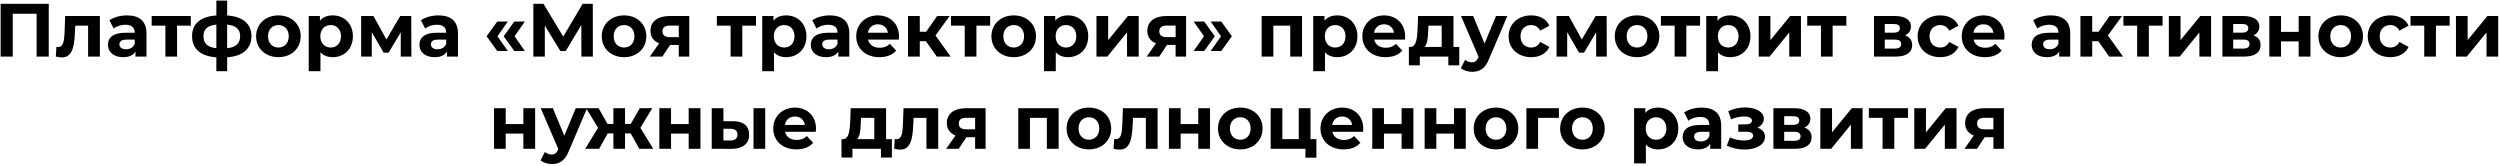 <?xml version="1.0" encoding="UTF-8"?> <svg xmlns="http://www.w3.org/2000/svg" width="1193" height="79" viewBox="0 0 1193 79" fill="none"> <path d="M0.298 1.8V27H6.094V6.552H17.47V27H23.266V1.8H0.298ZM31.097 7.632L30.809 15.408C30.629 19.08 30.413 22.428 27.749 22.428C27.497 22.428 27.209 22.392 26.921 22.356L26.633 26.964C27.749 27.252 28.685 27.396 29.549 27.396C34.337 27.396 35.453 22.572 35.741 15.66L35.921 12.24H42.041V27H47.657V7.632H31.097ZM60.581 7.344C57.485 7.344 54.353 8.172 52.229 9.684L54.245 13.608C55.649 12.492 57.773 11.808 59.825 11.808C62.849 11.808 64.289 13.212 64.289 15.624H59.825C53.921 15.624 51.509 18 51.509 21.42C51.509 24.768 54.209 27.288 58.745 27.288C61.589 27.288 63.605 26.352 64.649 24.588V27H69.905V15.948C69.905 10.08 66.485 7.344 60.581 7.344ZM60.149 23.508C58.169 23.508 56.981 22.572 56.981 21.168C56.981 19.872 57.809 18.9 60.437 18.9H64.289V20.88C63.641 22.644 62.021 23.508 60.149 23.508ZM91.056 7.632H72.372V12.24H78.924V27H84.504V12.24H91.056V7.632ZM119.989 17.244C119.989 11.268 115.777 7.884 108.397 7.38V0.288H103.249V7.38C95.761 7.884 91.657 11.232 91.657 17.244C91.657 23.364 95.833 26.856 103.249 27.36V33.984H108.397V27.36C115.777 26.82 119.989 23.292 119.989 17.244ZM97.093 17.244C97.093 14.004 98.929 12.168 103.249 11.736V23.004C98.929 22.536 97.093 20.664 97.093 17.244ZM108.397 23.004V11.736C112.717 12.168 114.589 13.968 114.589 17.244C114.589 20.664 112.717 22.536 108.397 23.004ZM132.864 27.288C139.02 27.288 143.484 23.148 143.484 17.316C143.484 11.484 139.02 7.344 132.864 7.344C126.708 7.344 122.208 11.484 122.208 17.316C122.208 23.148 126.708 27.288 132.864 27.288ZM132.864 22.68C130.056 22.68 127.896 20.664 127.896 17.316C127.896 13.968 130.056 11.952 132.864 11.952C135.672 11.952 137.796 13.968 137.796 17.316C137.796 20.664 135.672 22.68 132.864 22.68ZM158.758 7.344C156.166 7.344 154.078 8.172 152.674 9.864V7.632H147.31V33.984H152.926V24.948C154.366 26.532 156.346 27.288 158.758 27.288C164.194 27.288 168.406 23.4 168.406 17.316C168.406 11.232 164.194 7.344 158.758 7.344ZM157.786 22.68C154.978 22.68 152.854 20.664 152.854 17.316C152.854 13.968 154.978 11.952 157.786 11.952C160.594 11.952 162.718 13.968 162.718 17.316C162.718 20.664 160.594 22.68 157.786 22.68ZM196.319 27L196.247 7.632H190.991L184.403 18.828L178.211 7.632H172.343V27H177.419V15.372L183.071 25.128H185.447L191.243 15.408V27H196.319ZM209.222 7.344C206.126 7.344 202.994 8.172 200.87 9.684L202.886 13.608C204.29 12.492 206.414 11.808 208.466 11.808C211.49 11.808 212.93 13.212 212.93 15.624H208.466C202.562 15.624 200.15 18 200.15 21.42C200.15 24.768 202.85 27.288 207.386 27.288C210.23 27.288 212.246 26.352 213.29 24.588V27H218.546V15.948C218.546 10.08 215.126 7.344 209.222 7.344ZM208.79 23.508C206.81 23.508 205.622 22.572 205.622 21.168C205.622 19.872 206.45 18.9 209.078 18.9H212.93V20.88C212.282 22.644 210.662 23.508 208.79 23.508ZM237.292 24.336H242.332L237.4 17.316L242.332 10.26H237.292L232.216 17.316L237.292 24.336ZM245.428 24.336H250.468L245.536 17.316L250.468 10.26H245.428L240.352 17.316L245.428 24.336ZM282.917 27L282.881 1.8H278.057L268.769 17.46L259.337 1.8H254.513V27H259.985V12.204L267.401 24.336H269.993L277.409 11.916L277.445 27H282.917ZM297.817 27.288C303.973 27.288 308.437 23.148 308.437 17.316C308.437 11.484 303.973 7.344 297.817 7.344C291.661 7.344 287.161 11.484 287.161 17.316C287.161 23.148 291.661 27.288 297.817 27.288ZM297.817 22.68C295.009 22.68 292.849 20.664 292.849 17.316C292.849 13.968 295.009 11.952 297.817 11.952C300.625 11.952 302.749 13.968 302.749 17.316C302.749 20.664 300.625 22.68 297.817 22.68ZM319.658 7.632C313.97 7.632 310.406 10.152 310.406 14.76C310.406 17.604 311.882 19.62 314.546 20.664L310.118 27H316.094L319.766 21.456H323.906V27H328.91V7.632H319.658ZM319.766 12.204H323.906V17.712H319.694C317.354 17.712 316.13 16.884 316.13 14.94C316.13 12.996 317.426 12.204 319.766 12.204ZM360.775 7.632H342.091V12.24H348.643V27H354.223V12.24H360.775V7.632ZM375.18 7.344C372.588 7.344 370.5 8.172 369.096 9.864V7.632H363.732V33.984H369.348V24.948C370.788 26.532 372.768 27.288 375.18 27.288C380.616 27.288 384.828 23.4 384.828 17.316C384.828 11.232 380.616 7.344 375.18 7.344ZM374.208 22.68C371.4 22.68 369.276 20.664 369.276 17.316C369.276 13.968 371.4 11.952 374.208 11.952C377.016 11.952 379.14 13.968 379.14 17.316C379.14 20.664 377.016 22.68 374.208 22.68ZM395.972 7.344C392.876 7.344 389.744 8.172 387.62 9.684L389.636 13.608C391.04 12.492 393.164 11.808 395.216 11.808C398.24 11.808 399.68 13.212 399.68 15.624H395.216C389.312 15.624 386.9 18 386.9 21.42C386.9 24.768 389.6 27.288 394.136 27.288C396.98 27.288 398.996 26.352 400.04 24.588V27H405.296V15.948C405.296 10.08 401.876 7.344 395.972 7.344ZM395.54 23.508C393.56 23.508 392.372 22.572 392.372 21.168C392.372 19.872 393.2 18.9 395.828 18.9H399.68V20.88C399.032 22.644 397.412 23.508 395.54 23.508ZM429.003 17.388C429.003 11.16 424.611 7.344 418.923 7.344C413.019 7.344 408.591 11.52 408.591 17.316C408.591 23.076 412.947 27.288 419.643 27.288C423.135 27.288 425.835 26.208 427.635 24.156L424.647 20.916C423.315 22.176 421.839 22.788 419.787 22.788C416.835 22.788 414.783 21.312 414.243 18.9H428.895C428.931 18.432 429.003 17.82 429.003 17.388ZM418.959 11.592C421.479 11.592 423.315 13.176 423.711 15.624H414.171C414.567 13.14 416.403 11.592 418.959 11.592ZM447.023 27H453.647L446.411 16.92L453.179 7.632H447.203L441.947 15.156H438.923V7.632H433.307V27H438.923V19.656H441.839L447.023 27ZM472.501 7.632H453.817V12.24H460.369V27H465.949V12.24H472.501V7.632ZM483.758 27.288C489.914 27.288 494.378 23.148 494.378 17.316C494.378 11.484 489.914 7.344 483.758 7.344C477.602 7.344 473.102 11.484 473.102 17.316C473.102 23.148 477.602 27.288 483.758 27.288ZM483.758 22.68C480.95 22.68 478.79 20.664 478.79 17.316C478.79 13.968 480.95 11.952 483.758 11.952C486.566 11.952 488.69 13.968 488.69 17.316C488.69 20.664 486.566 22.68 483.758 22.68ZM509.653 7.344C507.061 7.344 504.973 8.172 503.569 9.864V7.632H498.205V33.984H503.821V24.948C505.261 26.532 507.241 27.288 509.653 27.288C515.089 27.288 519.301 23.4 519.301 17.316C519.301 11.232 515.089 7.344 509.653 7.344ZM508.681 22.68C505.873 22.68 503.749 20.664 503.749 17.316C503.749 13.968 505.873 11.952 508.681 11.952C511.489 11.952 513.613 13.968 513.613 17.316C513.613 20.664 511.489 22.68 508.681 22.68ZM523.237 27H528.421L537.817 15.48V27H543.397V7.632H538.249L528.817 19.152V7.632H523.237V27ZM556.752 7.632C551.064 7.632 547.5 10.152 547.5 14.76C547.5 17.604 548.976 19.62 551.64 20.664L547.212 27H553.188L556.86 21.456H561V27H566.004V7.632H556.752ZM556.86 12.204H561V17.712H556.788C554.448 17.712 553.224 16.884 553.224 14.94C553.224 12.996 554.52 12.204 556.86 12.204ZM574.641 24.336L579.717 17.316L574.641 10.26H569.601L574.533 17.316L569.601 24.336H574.641ZM582.777 24.336L587.853 17.316L582.777 10.26H577.737L582.669 17.316L577.737 24.336H582.777ZM602.057 7.632V27H607.637V12.24H615.701V27H621.317V7.632H602.057ZM638.114 7.344C635.522 7.344 633.434 8.172 632.03 9.864V7.632H626.666V33.984H632.282V24.948C633.722 26.532 635.702 27.288 638.114 27.288C643.55 27.288 647.762 23.4 647.762 17.316C647.762 11.232 643.55 7.344 638.114 7.344ZM637.142 22.68C634.334 22.68 632.21 20.664 632.21 17.316C632.21 13.968 634.334 11.952 637.142 11.952C639.95 11.952 642.074 13.968 642.074 17.316C642.074 20.664 639.95 22.68 637.142 22.68ZM670.526 17.388C670.526 11.16 666.134 7.344 660.446 7.344C654.542 7.344 650.114 11.52 650.114 17.316C650.114 23.076 654.47 27.288 661.166 27.288C664.658 27.288 667.358 26.208 669.158 24.156L666.17 20.916C664.838 22.176 663.362 22.788 661.31 22.788C658.358 22.788 656.306 21.312 655.766 18.9H670.418C670.454 18.432 670.526 17.82 670.526 17.388ZM660.482 11.592C663.002 11.592 664.838 13.176 665.234 15.624H655.694C656.09 13.14 657.926 11.592 660.482 11.592ZM693.591 22.392V7.632H676.707L676.455 14.328C676.239 18.54 675.771 22.32 673.107 22.392H672.315V31.176H677.535V27H691.143V31.176H696.363V22.392H693.591ZM681.531 14.724L681.639 12.24H687.975V22.392H679.803C681.171 20.952 681.423 18 681.531 14.724ZM713.901 7.632L708.429 20.772L702.993 7.632H697.197L705.585 27.144L705.513 27.324C704.757 29.052 703.893 29.736 702.345 29.736C701.229 29.736 700.041 29.268 699.177 28.512L697.125 32.508C698.385 33.624 700.545 34.272 702.525 34.272C706.017 34.272 708.681 32.868 710.553 28.188L719.301 7.632H713.901ZM730.699 27.288C734.767 27.288 737.971 25.488 739.375 22.392L735.019 20.016C733.975 21.888 732.427 22.68 730.663 22.68C727.819 22.68 725.587 20.7 725.587 17.316C725.587 13.932 727.819 11.952 730.663 11.952C732.427 11.952 733.975 12.78 735.019 14.616L739.375 12.276C737.971 9.108 734.767 7.344 730.699 7.344C724.399 7.344 719.899 11.484 719.899 17.316C719.899 23.148 724.399 27.288 730.699 27.288ZM766.764 27L766.692 7.632H761.436L754.848 18.828L748.656 7.632H742.788V27H747.864V15.372L753.516 25.128H755.892L761.688 15.408V27H766.764ZM781.215 27.288C787.371 27.288 791.835 23.148 791.835 17.316C791.835 11.484 787.371 7.344 781.215 7.344C775.059 7.344 770.559 11.484 770.559 17.316C770.559 23.148 775.059 27.288 781.215 27.288ZM781.215 22.68C778.407 22.68 776.247 20.664 776.247 17.316C776.247 13.968 778.407 11.952 781.215 11.952C784.023 11.952 786.147 13.968 786.147 17.316C786.147 20.664 784.023 22.68 781.215 22.68ZM811.267 7.632H792.583V12.24H799.135V27H804.715V12.24H811.267V7.632ZM825.673 7.344C823.081 7.344 820.993 8.172 819.589 9.864V7.632H814.225V33.984H819.841V24.948C821.281 26.532 823.261 27.288 825.673 27.288C831.109 27.288 835.321 23.4 835.321 17.316C835.321 11.232 831.109 7.344 825.673 7.344ZM824.701 22.68C821.893 22.68 819.769 20.664 819.769 17.316C819.769 13.968 821.893 11.952 824.701 11.952C827.509 11.952 829.633 13.968 829.633 17.316C829.633 20.664 827.509 22.68 824.701 22.68ZM839.257 27H844.441L853.837 15.48V27H859.417V7.632H854.269L844.837 19.152V7.632H839.257V27ZM881.087 7.632H862.403V12.24H868.955V27H874.535V12.24H881.087V7.632ZM909.072 16.884C910.872 16.056 911.916 14.58 911.916 12.636C911.916 9.468 909.036 7.632 904.176 7.632H894.276V27H904.608C909.936 27 912.492 24.912 912.492 21.492C912.492 19.188 911.34 17.64 909.072 16.884ZM899.424 11.448H903.672C905.616 11.448 906.624 12.096 906.624 13.5C906.624 14.868 905.616 15.588 903.672 15.588H899.424V11.448ZM904.14 23.184H899.424V18.9H904.248C906.3 18.9 907.236 19.584 907.236 21.06C907.236 22.5 906.192 23.184 904.14 23.184ZM925.887 27.288C929.955 27.288 933.159 25.488 934.563 22.392L930.207 20.016C929.163 21.888 927.615 22.68 925.851 22.68C923.007 22.68 920.775 20.7 920.775 17.316C920.775 13.932 923.007 11.952 925.851 11.952C927.615 11.952 929.163 12.78 930.207 14.616L934.563 12.276C933.159 9.108 929.955 7.344 925.887 7.344C919.587 7.344 915.087 11.484 915.087 17.316C915.087 23.148 919.587 27.288 925.887 27.288ZM956.557 17.388C956.557 11.16 952.165 7.344 946.477 7.344C940.573 7.344 936.145 11.52 936.145 17.316C936.145 23.076 940.501 27.288 947.197 27.288C950.689 27.288 953.389 26.208 955.189 24.156L952.201 20.916C950.869 22.176 949.393 22.788 947.341 22.788C944.389 22.788 942.337 21.312 941.797 18.9H956.449C956.485 18.432 956.557 17.82 956.557 17.388ZM946.513 11.592C949.033 11.592 950.869 13.176 951.265 15.624H941.725C942.121 13.14 943.957 11.592 946.513 11.592ZM978.581 7.344C975.485 7.344 972.353 8.172 970.229 9.684L972.245 13.608C973.649 12.492 975.773 11.808 977.825 11.808C980.849 11.808 982.289 13.212 982.289 15.624H977.825C971.921 15.624 969.509 18 969.509 21.42C969.509 24.768 972.209 27.288 976.745 27.288C979.589 27.288 981.605 26.352 982.649 24.588V27H987.905V15.948C987.905 10.08 984.485 7.344 978.581 7.344ZM978.149 23.508C976.169 23.508 974.981 22.572 974.981 21.168C974.981 19.872 975.809 18.9 978.437 18.9H982.289V20.88C981.641 22.644 980.021 23.508 978.149 23.508ZM1006.5 27H1013.12L1005.89 16.92L1012.66 7.632H1006.68L1001.42 15.156H998.4V7.632H992.784V27H998.4V19.656H1001.32L1006.5 27ZM1031.98 7.632H1013.29V12.24H1019.85V27H1025.43V12.24H1031.98V7.632ZM1034.97 27H1040.16L1049.55 15.48V27H1055.13V7.632H1049.98L1040.55 19.152V7.632H1034.97V27ZM1075.33 16.884C1077.13 16.056 1078.17 14.58 1078.17 12.636C1078.17 9.468 1075.29 7.632 1070.43 7.632H1060.53V27H1070.86C1076.19 27 1078.75 24.912 1078.75 21.492C1078.75 19.188 1077.59 17.64 1075.33 16.884ZM1065.68 11.448H1069.93C1071.87 11.448 1072.88 12.096 1072.88 13.5C1072.88 14.868 1071.87 15.588 1069.93 15.588H1065.68V11.448ZM1070.39 23.184H1065.68V18.9H1070.5C1072.55 18.9 1073.49 19.584 1073.49 21.06C1073.49 22.5 1072.45 23.184 1070.39 23.184ZM1082.92 27H1088.5V19.764H1096.93V27H1102.54V7.632H1096.93V15.192H1088.5V7.632H1082.92V27ZM1116.99 27.288C1123.15 27.288 1127.61 23.148 1127.61 17.316C1127.61 11.484 1123.15 7.344 1116.99 7.344C1110.84 7.344 1106.34 11.484 1106.34 17.316C1106.34 23.148 1110.84 27.288 1116.99 27.288ZM1116.99 22.68C1114.18 22.68 1112.02 20.664 1112.02 17.316C1112.02 13.968 1114.18 11.952 1116.99 11.952C1119.8 11.952 1121.92 13.968 1121.92 17.316C1121.92 20.664 1119.8 22.68 1116.99 22.68ZM1140.69 27.288C1144.76 27.288 1147.96 25.488 1149.37 22.392L1145.01 20.016C1143.97 21.888 1142.42 22.68 1140.66 22.68C1137.81 22.68 1135.58 20.7 1135.58 17.316C1135.58 13.932 1137.81 11.952 1140.66 11.952C1142.42 11.952 1143.97 12.78 1145.01 14.616L1149.37 12.276C1147.96 9.108 1144.76 7.344 1140.69 7.344C1134.39 7.344 1129.89 11.484 1129.89 17.316C1129.89 23.148 1134.39 27.288 1140.69 27.288ZM1168.98 7.632H1150.3V12.24H1156.85V27H1162.43V12.24H1168.98V7.632ZM1171.98 27H1177.16L1186.56 15.48V27H1192.14V7.632H1186.99L1177.56 19.152V7.632H1171.98V27ZM235.747 71H241.327V63.764H249.751V71H255.367V51.632H249.751V59.192H241.327V51.632H235.747V71ZM274.747 51.632L269.275 64.772L263.839 51.632H258.043L266.431 71.144L266.359 71.324C265.603 73.052 264.739 73.736 263.191 73.736C262.075 73.736 260.887 73.268 260.023 72.512L257.971 76.508C259.231 77.624 261.391 78.272 263.371 78.272C266.863 78.272 269.527 76.868 271.399 72.188L280.147 51.632H274.747ZM305.058 71H311.718L305.598 60.992L311.25 51.632H305.31L300.99 59.156H298.254V51.632H292.71V59.156H289.938L285.654 51.632H279.714L285.366 60.992L279.282 71H285.906L290.01 63.656H292.71V71H298.254V63.656H300.954L305.058 71ZM314.638 71H320.218V63.764H328.642V71H334.258V51.632H328.642V59.192H320.218V51.632H314.638V71ZM349.822 57.824H345.214V51.632H339.634V71L349.066 71.036C354.466 71.036 357.49 68.552 357.49 64.268C357.49 60.2 354.898 57.86 349.822 57.824ZM359.578 71H365.158V51.632H359.578V71ZM348.562 67.04H345.214V61.424L348.562 61.46C350.722 61.496 351.91 62.288 351.91 64.196C351.91 66.104 350.722 67.076 348.562 67.04ZM389.399 61.388C389.399 55.16 385.007 51.344 379.319 51.344C373.415 51.344 368.987 55.52 368.987 61.316C368.987 67.076 373.343 71.288 380.039 71.288C383.531 71.288 386.231 70.208 388.031 68.156L385.043 64.916C383.711 66.176 382.235 66.788 380.183 66.788C377.231 66.788 375.179 65.312 374.639 62.9H389.291C389.327 62.432 389.399 61.82 389.399 61.388ZM379.355 55.592C381.875 55.592 383.711 57.176 384.107 59.624H374.567C374.963 57.14 376.799 55.592 379.355 55.592ZM422.835 66.392V51.632H405.951L405.699 58.328C405.483 62.54 405.015 66.32 402.351 66.392H401.559V75.176H406.779V71H420.387V75.176H425.607V66.392H422.835ZM410.775 58.724L410.883 56.24H417.219V66.392H409.047C410.415 64.952 410.667 62 410.775 58.724ZM431.157 51.632L430.869 59.408C430.689 63.08 430.473 66.428 427.809 66.428C427.557 66.428 427.269 66.392 426.981 66.356L426.693 70.964C427.809 71.252 428.745 71.396 429.609 71.396C434.397 71.396 435.513 66.572 435.801 59.66L435.981 56.24H442.101V71H447.717V51.632H431.157ZM461.074 51.632C455.386 51.632 451.822 54.152 451.822 58.76C451.822 61.604 453.298 63.62 455.962 64.664L451.534 71H457.51L461.182 65.456H465.322V71H470.326V51.632H461.074ZM461.182 56.204H465.322V61.712H461.11C458.77 61.712 457.546 60.884 457.546 58.94C457.546 56.996 458.842 56.204 461.182 56.204ZM485.919 51.632V71H491.499V56.24H499.563V71H505.179V51.632H485.919ZM519.635 71.288C525.791 71.288 530.255 67.148 530.255 61.316C530.255 55.484 525.791 51.344 519.635 51.344C513.479 51.344 508.979 55.484 508.979 61.316C508.979 67.148 513.479 71.288 519.635 71.288ZM519.635 66.68C516.827 66.68 514.667 64.664 514.667 61.316C514.667 57.968 516.827 55.952 519.635 55.952C522.443 55.952 524.567 57.968 524.567 61.316C524.567 64.664 522.443 66.68 519.635 66.68ZM535.853 51.632L535.565 59.408C535.385 63.08 535.169 66.428 532.505 66.428C532.253 66.428 531.965 66.392 531.677 66.356L531.389 70.964C532.505 71.252 533.441 71.396 534.305 71.396C539.093 71.396 540.209 66.572 540.497 59.66L540.677 56.24H546.797V71H552.413V51.632H535.853ZM557.813 71H563.393V63.764H571.817V71H577.433V51.632H571.817V59.192H563.393V51.632H557.813V71ZM591.881 71.288C598.037 71.288 602.501 67.148 602.501 61.316C602.501 55.484 598.037 51.344 591.881 51.344C585.725 51.344 581.225 55.484 581.225 61.316C581.225 67.148 585.725 71.288 591.881 71.288ZM591.881 66.68C589.073 66.68 586.913 64.664 586.913 61.316C586.913 57.968 589.073 55.952 591.881 55.952C594.689 55.952 596.813 57.968 596.813 61.316C596.813 64.664 594.689 66.68 591.881 66.68ZM625.372 66.392V51.632H619.756V66.392H611.944V51.632H606.364V71H622.96V75.248H628.18V66.392H625.372ZM650.54 61.388C650.54 55.16 646.148 51.344 640.46 51.344C634.556 51.344 630.128 55.52 630.128 61.316C630.128 67.076 634.484 71.288 641.18 71.288C644.672 71.288 647.372 70.208 649.172 68.156L646.184 64.916C644.852 66.176 643.376 66.788 641.324 66.788C638.372 66.788 636.32 65.312 635.78 62.9H650.432C650.468 62.432 650.54 61.82 650.54 61.388ZM640.496 55.592C643.016 55.592 644.852 57.176 645.248 59.624H635.708C636.104 57.14 637.94 55.592 640.496 55.592ZM654.845 71H660.425V63.764H668.849V71H674.465V51.632H668.849V59.192H660.425V51.632H654.845V71ZM679.841 71H685.421V63.764H693.845V71H699.461V51.632H693.845V59.192H685.421V51.632H679.841V71ZM713.909 71.288C720.065 71.288 724.529 67.148 724.529 61.316C724.529 55.484 720.065 51.344 713.909 51.344C707.753 51.344 703.253 55.484 703.253 61.316C703.253 67.148 707.753 71.288 713.909 71.288ZM713.909 66.68C711.101 66.68 708.941 64.664 708.941 61.316C708.941 57.968 711.101 55.952 713.909 55.952C716.717 55.952 718.841 57.968 718.841 61.316C718.841 64.664 716.717 66.68 713.909 66.68ZM743.907 51.632H728.391V71H733.971V56.24H743.907V51.632ZM755.147 71.288C761.303 71.288 765.767 67.148 765.767 61.316C765.767 55.484 761.303 51.344 755.147 51.344C748.991 51.344 744.491 55.484 744.491 61.316C744.491 67.148 748.991 71.288 755.147 71.288ZM755.147 66.68C752.339 66.68 750.179 64.664 750.179 61.316C750.179 57.968 752.339 55.952 755.147 55.952C757.955 55.952 760.079 57.968 760.079 61.316C760.079 64.664 757.955 66.68 755.147 66.68ZM791.237 51.344C788.645 51.344 786.557 52.172 785.153 53.864V51.632H779.789V77.984H785.405V68.948C786.845 70.532 788.825 71.288 791.237 71.288C796.673 71.288 800.885 67.4 800.885 61.316C800.885 55.232 796.673 51.344 791.237 51.344ZM790.265 66.68C787.457 66.68 785.333 64.664 785.333 61.316C785.333 57.968 787.457 55.952 790.265 55.952C793.073 55.952 795.197 57.968 795.197 61.316C795.197 64.664 793.073 66.68 790.265 66.68ZM812.029 51.344C808.933 51.344 805.801 52.172 803.677 53.684L805.693 57.608C807.097 56.492 809.221 55.808 811.273 55.808C814.297 55.808 815.737 57.212 815.737 59.624H811.273C805.369 59.624 802.957 62 802.957 65.42C802.957 68.768 805.657 71.288 810.193 71.288C813.037 71.288 815.053 70.352 816.097 68.588V71H821.353V59.948C821.353 54.08 817.933 51.344 812.029 51.344ZM811.597 67.508C809.617 67.508 808.429 66.572 808.429 65.168C808.429 63.872 809.257 62.9 811.885 62.9H815.737V64.88C815.089 66.644 813.469 67.508 811.597 67.508ZM838.619 60.92C840.491 60.092 841.715 58.544 841.715 56.708C841.715 53.288 837.791 51.272 832.571 51.272C830.015 51.272 827.351 51.884 824.723 53.036L826.091 56.924C828.251 56.06 830.267 55.592 832.211 55.592C834.695 55.592 836.027 56.312 836.027 57.536C836.027 58.724 834.947 59.372 832.967 59.372H829.511V62.864H833.471C835.487 62.864 836.567 63.512 836.567 64.772C836.567 66.212 834.911 67.04 832.319 67.04C829.943 67.04 827.567 66.536 825.551 65.564L824.039 69.488C826.559 70.748 829.583 71.36 832.571 71.36C838.079 71.36 842.255 69.02 842.255 65.24C842.255 63.152 840.923 61.64 838.619 60.92ZM861.066 60.884C862.866 60.056 863.91 58.58 863.91 56.636C863.91 53.468 861.03 51.632 856.17 51.632H846.27V71H856.602C861.93 71 864.486 68.912 864.486 65.492C864.486 63.188 863.334 61.64 861.066 60.884ZM851.418 55.448H855.666C857.61 55.448 858.618 56.096 858.618 57.5C858.618 58.868 857.61 59.588 855.666 59.588H851.418V55.448ZM856.134 67.184H851.418V62.9H856.242C858.294 62.9 859.23 63.584 859.23 65.06C859.23 66.5 858.186 67.184 856.134 67.184ZM868.665 71H873.849L883.245 59.48V71H888.825V51.632H883.677L874.245 63.152V51.632H868.665V71ZM910.495 51.632H891.811V56.24H898.363V71H903.943V56.24H910.495V51.632ZM913.489 71H918.673L928.069 59.48V71H933.649V51.632H928.501L919.069 63.152V51.632H913.489V71ZM947.004 51.632C941.316 51.632 937.752 54.152 937.752 58.76C937.752 61.604 939.228 63.62 941.892 64.664L937.464 71H943.44L947.112 65.456H951.252V71H956.256V51.632H947.004ZM947.112 56.204H951.252V61.712H947.04C944.7 61.712 943.476 60.884 943.476 58.94C943.476 56.996 944.772 56.204 947.112 56.204Z" fill="black"></path> </svg> 